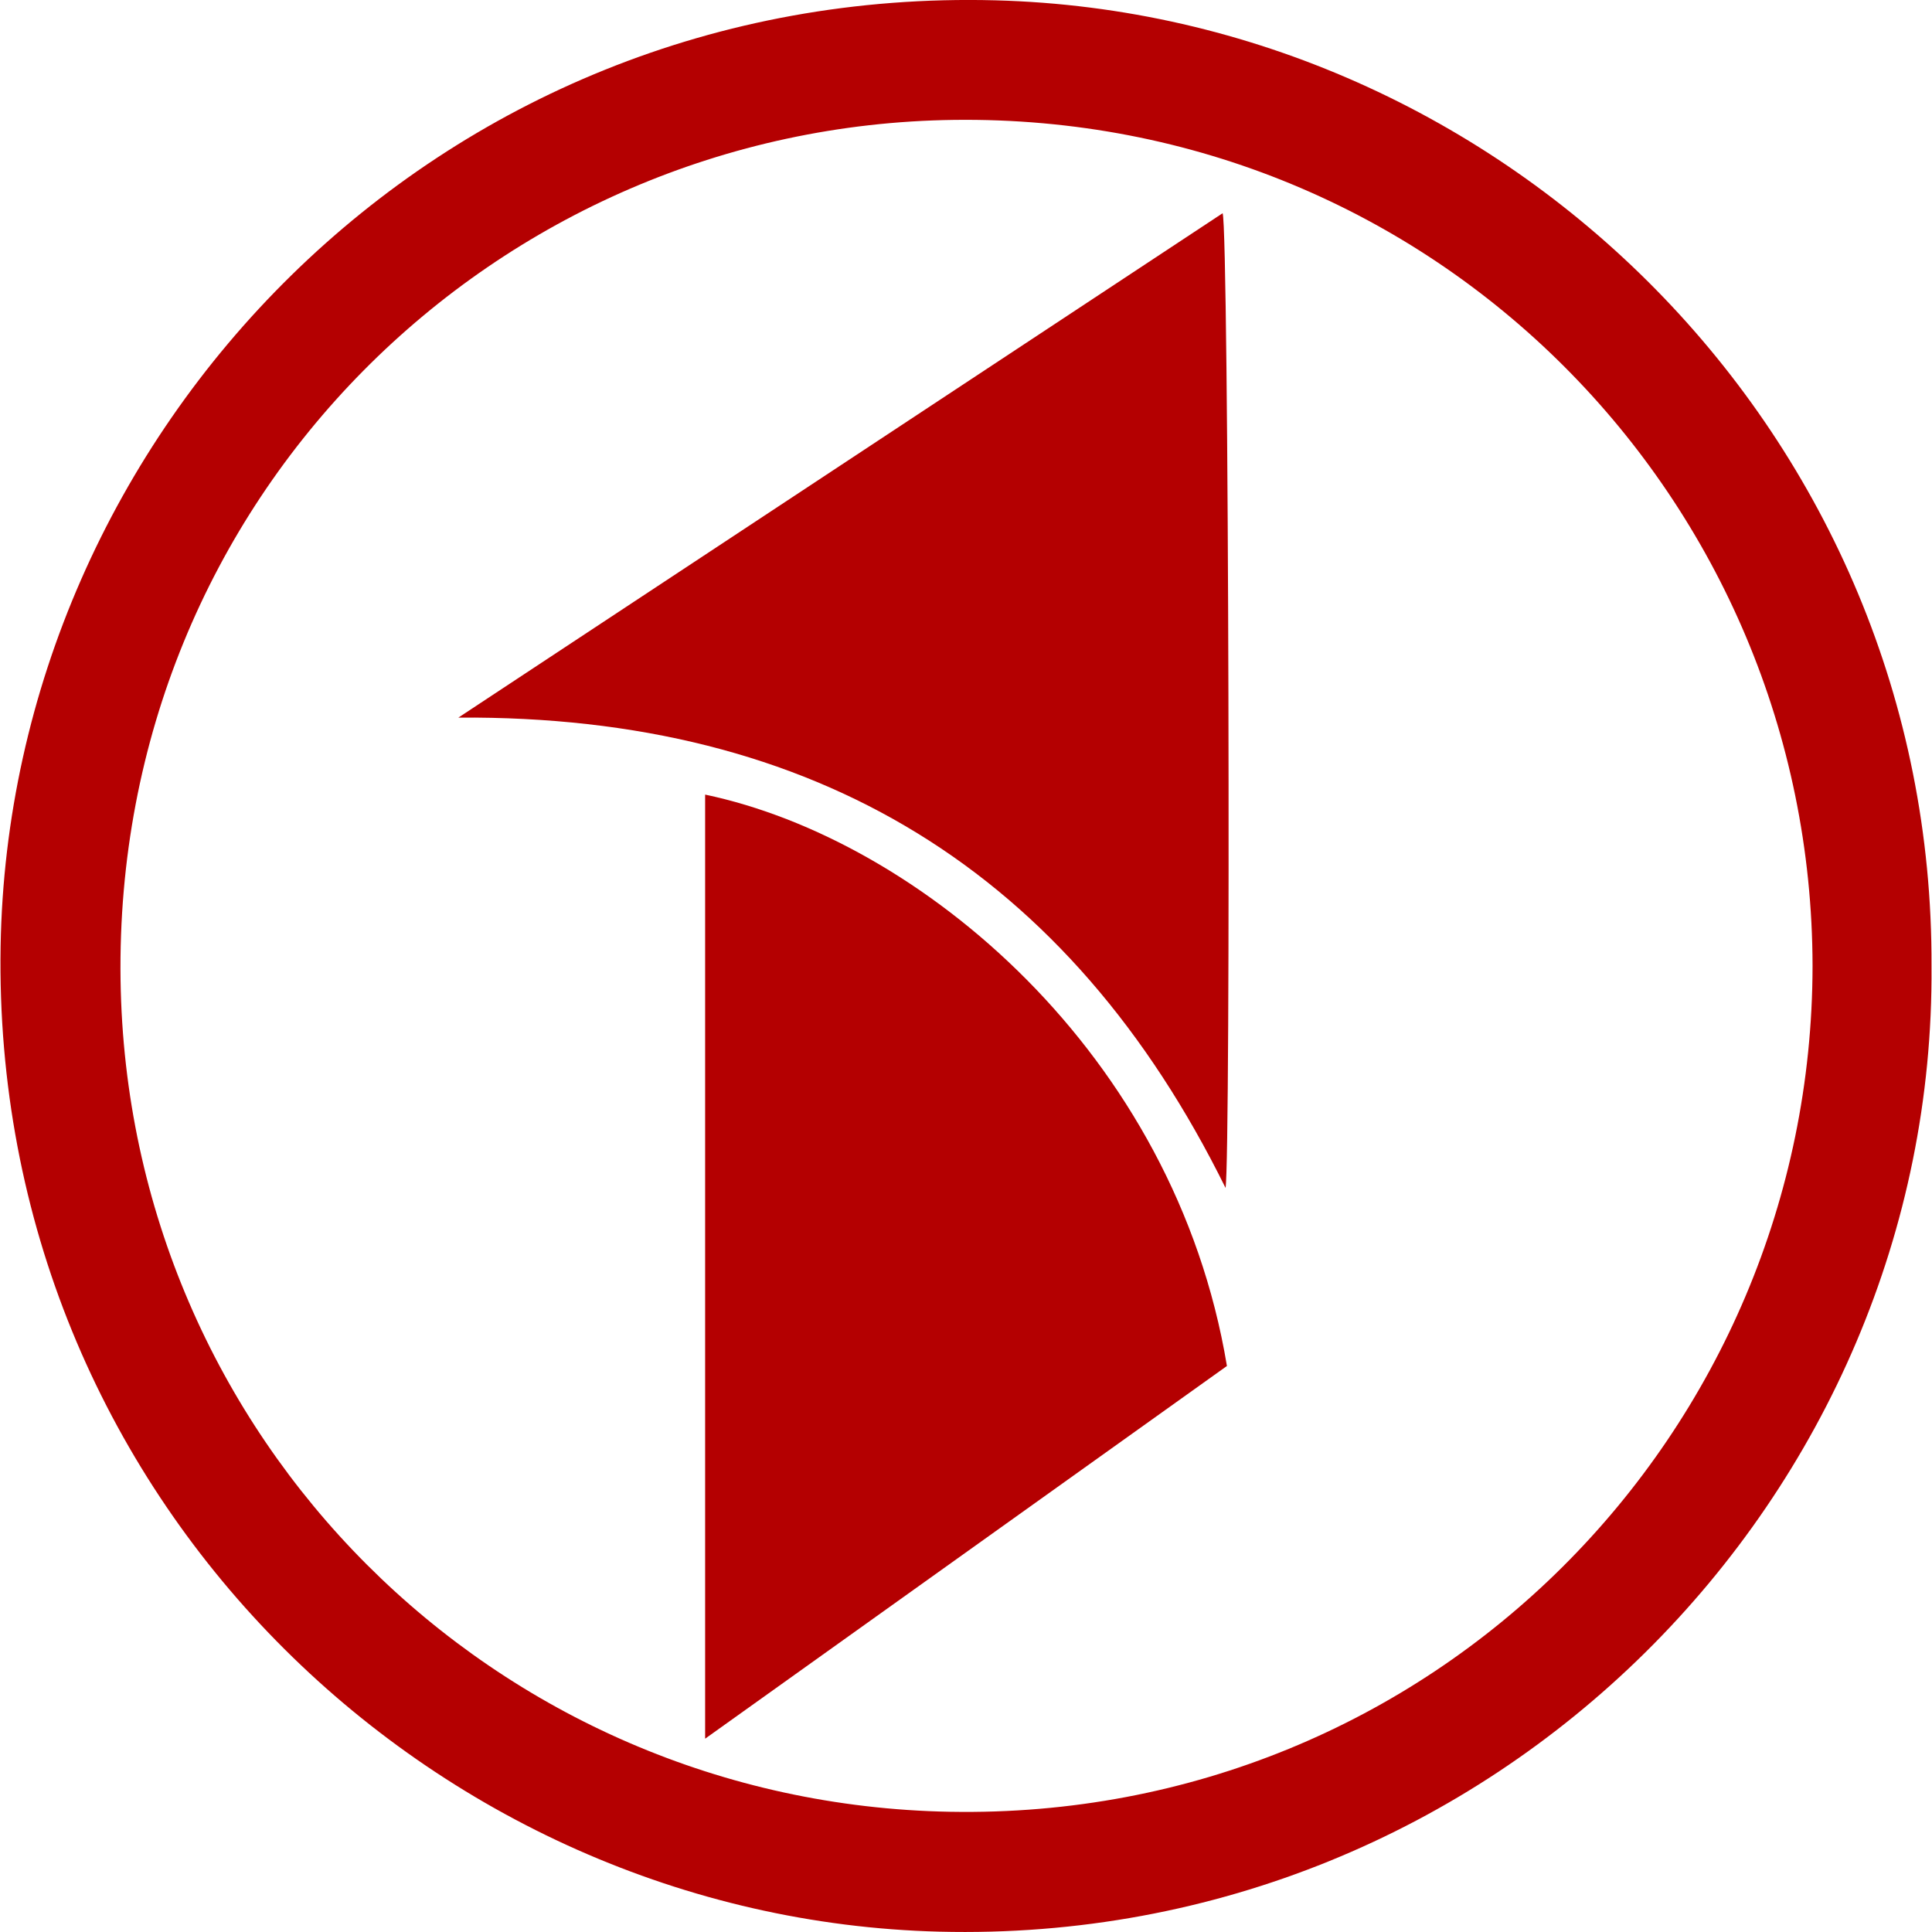 <?xml version="1.0" encoding="utf-8"?>
<!-- Generator: Adobe Illustrator 27.7.0, SVG Export Plug-In . SVG Version: 6.00 Build 0)  -->
<svg version="1.1" id="Layer_1" xmlns="http://www.w3.org/2000/svg" xmlns:xlink="http://www.w3.org/1999/xlink" x="0px" y="0px"
	 viewBox="0 0 3500 3500" style="enable-background:new 0 0 3500 3500;" xml:space="preserve">
<style type="text/css">
	.st0{fill:#B40001;}
</style>
<path class="st0" d="M1277.4,1439.5v1710.3l0,0c319.2-227.9,633.1-452.2,945.3-675.2C2128.5,1907.2,1664.6,1520.8,1277.4,1439.5
	L1277.4,1439.5z"/>
<path class="st0" d="M1701.6,3499.4c1006.6,25.5,1804.8-791.3,1797.5-1748.9C3503.3,789.3,2728,25.1,1803.4,0.6
	C789.3-26.2,16.7,784.5,1.1,1714.4C-15.7,2712.3,782.3,3476.1,1701.6,3499.4z M1728.2,217.2c873.3-11.1,1554.2,689.6,1555.4,1532.5
	c-0.7,844.6-686.3,1548.4-1562.6,1532.5c-825.5-15-1490.6-676.6-1502.6-1506.9C205.8,899.2,900.5,227.8,1728.2,217.2z"/>
<path class="st0" d="M2220.2,2152c9.5-54.7,6.1-1734.9-5.3-1765.7c-460.4,303.8-919.7,607-1384.5,913.7l0,0
	C1477.7,1295.5,1937.6,1579.4,2220.2,2152z"/>
</svg>
